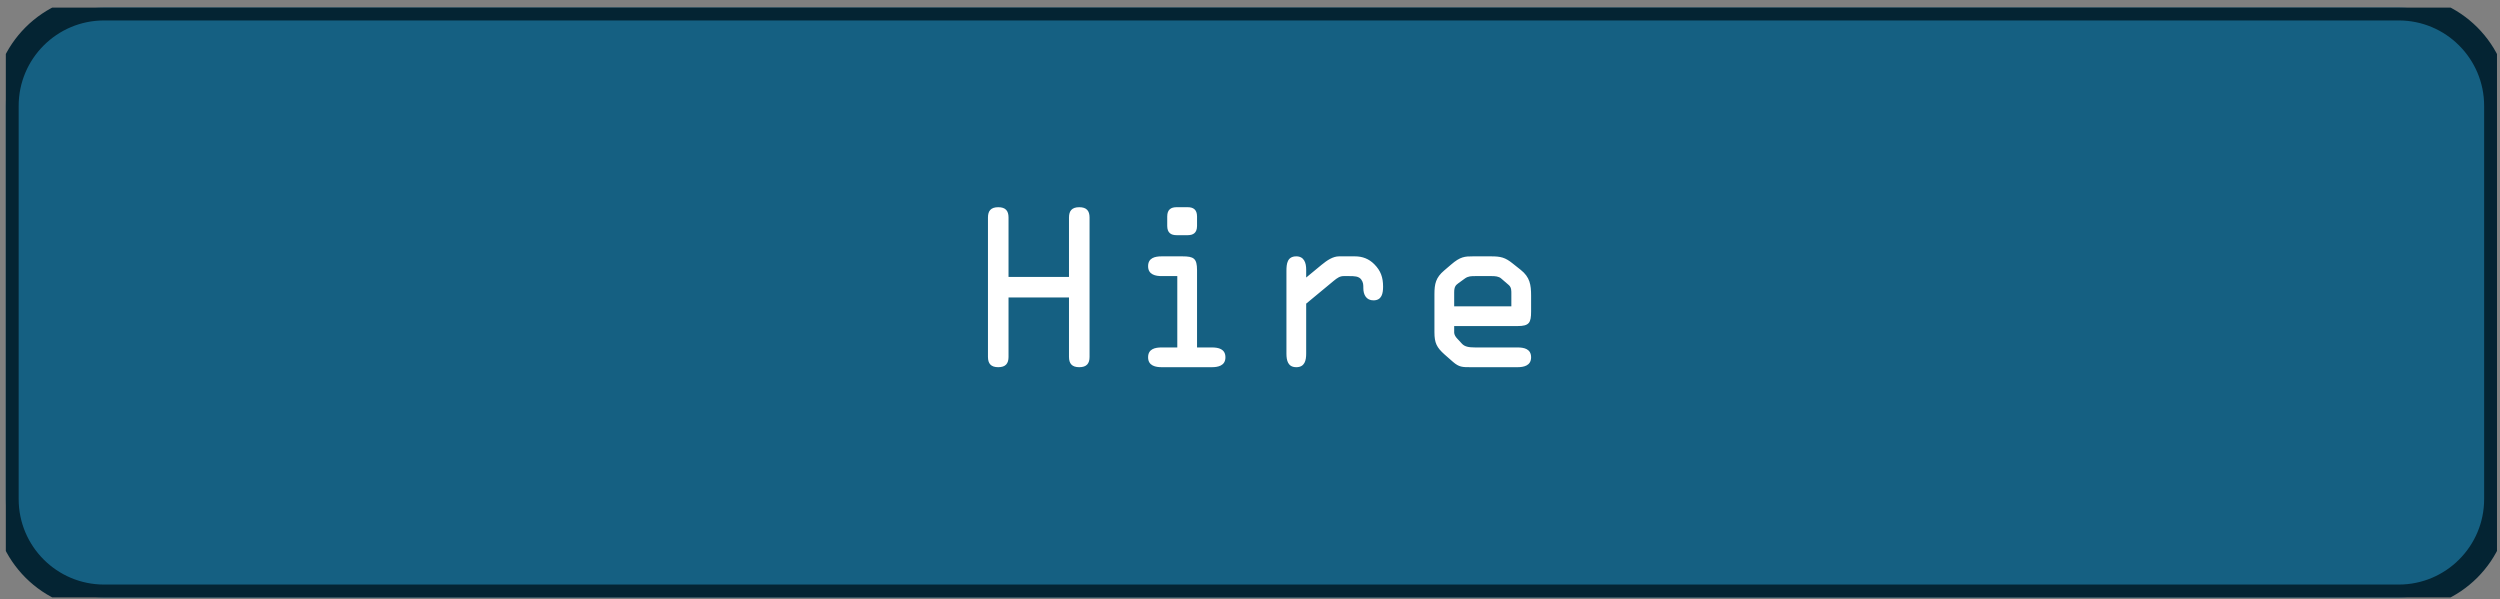 <svg width="146" height="35" viewBox="0 0 146 35" fill="none" xmlns="http://www.w3.org/2000/svg">
<rect x="0" y="0" width="146" height="35" fill="#808080" stroke="none"/>
<g clip-path="url(#clip0_5413_4475)">
<path fill-rule="evenodd" clip-rule="evenodd" d="M0.34 6.185C0.34 3.014 2.91 0.444 6.081 0.444H140.084C143.254 0.444 145.824 3.014 145.824 6.185V29.147C145.824 32.318 143.254 34.888 140.084 34.888H6.081C2.91 34.888 0.34 32.318 0.34 29.147V6.185Z" fill="#156082"/>
<path d="M0.34 6.185C0.34 3.014 2.91 0.444 6.081 0.444H140.084C143.254 0.444 145.824 3.014 145.824 6.185V29.147C145.824 32.318 143.254 34.888 140.084 34.888H6.081C2.91 34.888 0.34 32.318 0.34 29.147V6.185Z" stroke="#042433" stroke-width="1.5"/>
<path d="M62.429 17.373H58.898V20.844C58.898 21.228 58.73 21.444 58.298 21.444C57.865 21.444 57.697 21.228 57.697 20.844V12.701C57.697 12.317 57.865 12.101 58.298 12.101C58.73 12.101 58.898 12.317 58.898 12.701V16.172H62.429V12.701C62.429 12.317 62.597 12.101 63.029 12.101C63.462 12.101 63.63 12.317 63.63 12.701V20.844C63.63 21.228 63.462 21.444 63.029 21.444C62.597 21.444 62.429 21.228 62.429 20.844V17.373ZM69.907 15.776V20.291H70.772C71.156 20.291 71.565 20.375 71.565 20.868C71.565 21.372 71.108 21.444 70.772 21.444H67.842C67.505 21.444 67.049 21.372 67.049 20.868C67.049 20.375 67.457 20.291 67.842 20.291H68.754V16.124H67.842C67.505 16.124 67.049 16.052 67.049 15.548C67.049 15.055 67.457 14.971 67.842 14.971H69.055C69.715 14.971 69.907 15.091 69.907 15.776ZM68.166 13.194V12.641C68.166 12.233 68.394 12.101 68.706 12.101H69.367C69.679 12.101 69.907 12.233 69.907 12.641V13.194C69.907 13.602 69.679 13.734 69.367 13.734H68.706C68.394 13.734 68.166 13.602 68.166 13.194ZM75.128 20.651V15.824C75.128 15.403 75.176 14.971 75.704 14.971C76.161 14.971 76.281 15.355 76.281 15.74V16.208L77.182 15.464C77.506 15.199 77.842 14.971 78.202 14.971H79.127C79.571 14.971 79.944 15.115 80.256 15.428C80.64 15.812 80.772 16.208 80.772 16.736C80.772 17.133 80.7 17.541 80.208 17.541C79.787 17.541 79.619 17.205 79.619 16.833C79.619 16.64 79.619 16.496 79.499 16.328C79.355 16.124 79.079 16.124 78.803 16.124H78.466C78.25 16.124 78.094 16.232 77.89 16.4L76.281 17.733V20.651C76.281 21.048 76.197 21.444 75.704 21.444C75.212 21.444 75.128 21.048 75.128 20.651ZM88.623 21.444H85.885C85.404 21.444 85.212 21.444 84.852 21.132L84.36 20.7C83.903 20.291 83.771 20.027 83.771 19.402V17.181C83.771 16.568 83.855 16.208 84.336 15.8L84.744 15.451C85.284 14.983 85.549 14.971 86.017 14.971H87.074C87.638 14.971 87.902 15.031 88.347 15.392L88.815 15.764C89.344 16.184 89.416 16.628 89.416 17.265V18.19C89.416 18.85 89.308 19.042 88.623 19.042H84.924V19.427C84.924 19.535 85.008 19.679 85.092 19.763L85.38 20.075C85.537 20.243 85.765 20.291 86.149 20.291H88.623C89.007 20.291 89.416 20.375 89.416 20.868C89.416 21.372 88.959 21.444 88.623 21.444ZM84.924 17.073V17.889H88.263V17.193C88.263 16.977 88.275 16.797 88.119 16.652L87.674 16.268C87.53 16.136 87.302 16.124 87.122 16.124H86.149C85.933 16.124 85.753 16.124 85.561 16.256L85.164 16.544C85.02 16.652 84.924 16.736 84.924 17.073Z" fill="white"/>
</g>
<defs>
<clipPath id="clip0_5413_4475">
<rect width="145.484" height="34.444" fill="white" transform="translate(0.34 0.444)"/>
</clipPath>
</defs>
</svg>
